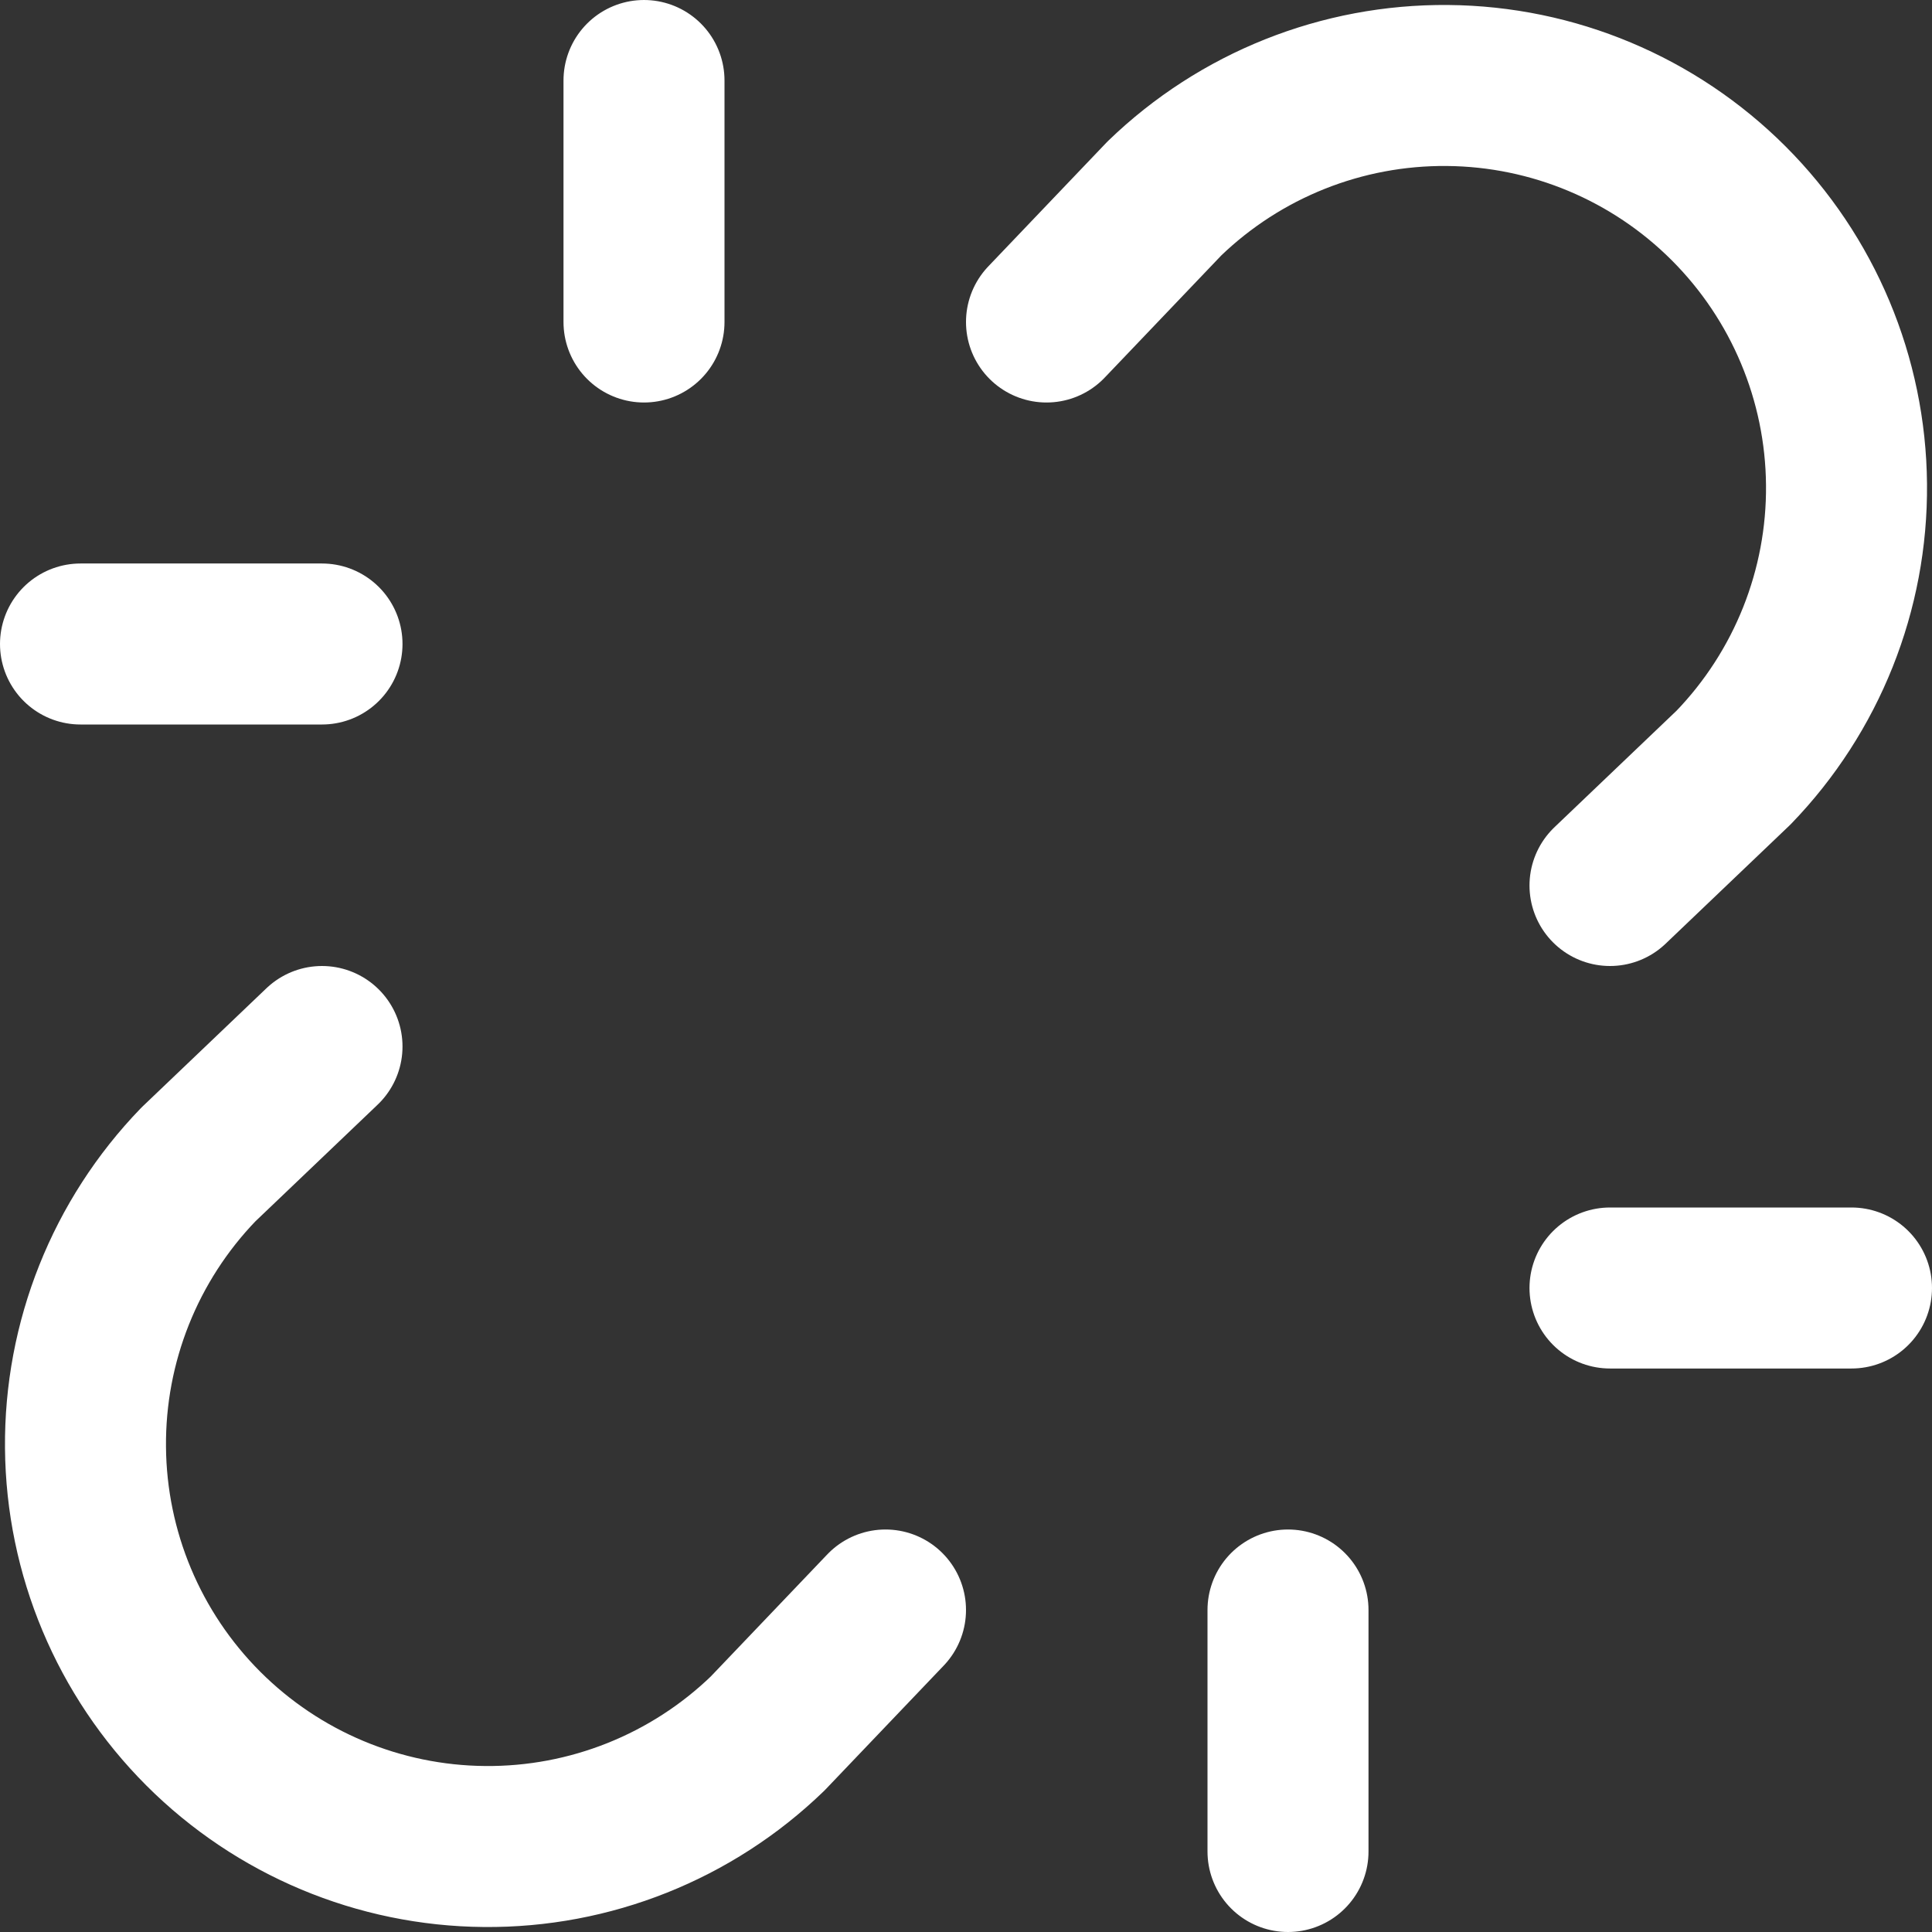 <svg width="24" height="24" viewBox="0 0 24 24" fill="none" xmlns="http://www.w3.org/2000/svg">
<rect x="0" y="0" width="24" height="24" fill="#333333" stroke="none"/>
<path d="M20 11L21.535 9.535C22.446 8.592 22.95 7.329 22.938 6.018C22.927 4.707 22.401 3.453 21.474 2.526C20.547 1.599 19.293 1.073 17.982 1.062C16.671 1.05 15.408 1.554 14.465 2.465L13 4M4 13L2.465 14.465C1.554 15.408 1.05 16.671 1.062 17.982C1.073 19.293 1.599 20.547 2.526 21.474C3.453 22.401 4.707 22.927 6.018 22.938C7.329 22.95 8.592 22.446 9.535 21.535L11 20M20 16H23M1 8H4M16 20V23M8 1V4" stroke="white" stroke-width="2" stroke-linecap="round" stroke-linejoin="round"/>
</svg>
